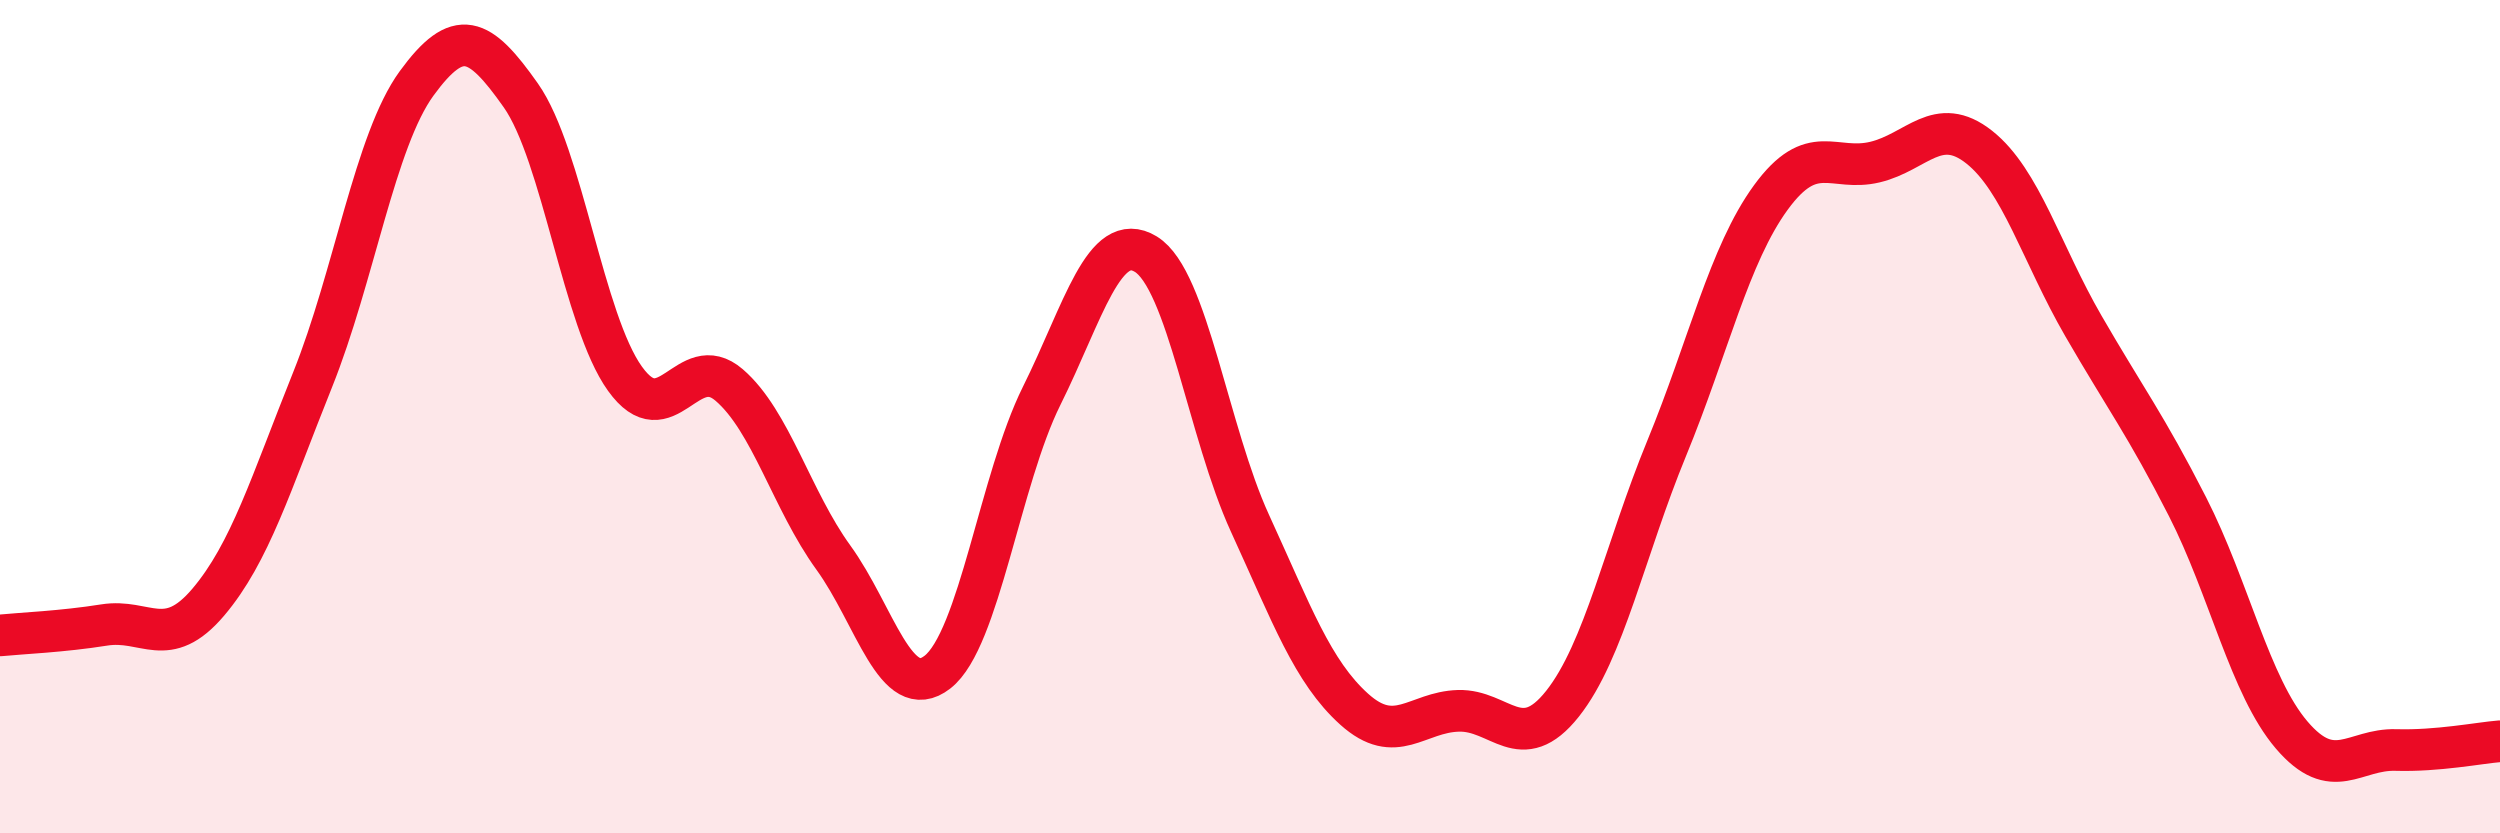 
    <svg width="60" height="20" viewBox="0 0 60 20" xmlns="http://www.w3.org/2000/svg">
      <path
        d="M 0,15.25 C 0.5,15.2 1.5,15.16 2.5,15 C 3.5,14.84 4,15.63 5,14.45 C 6,13.27 6.5,11.61 7.5,9.12 C 8.5,6.63 9,3.37 10,2 C 11,0.63 11.5,0.87 12.5,2.29 C 13.5,3.71 14,7.7 15,9.09 C 16,10.48 16.5,8.38 17.5,9.24 C 18.5,10.1 19,12 20,13.38 C 21,14.76 21.5,16.91 22.5,16.13 C 23.5,15.35 24,11.51 25,9.5 C 26,7.49 26.5,5.49 27.5,6.1 C 28.5,6.71 29,10.38 30,12.56 C 31,14.74 31.5,16.12 32.5,17.02 C 33.5,17.92 34,17.09 35,17.06 C 36,17.03 36.5,18.15 37.5,16.89 C 38.5,15.63 39,13.19 40,10.76 C 41,8.33 41.5,6.11 42.5,4.74 C 43.5,3.37 44,4.13 45,3.89 C 46,3.65 46.5,2.74 47.5,3.53 C 48.5,4.32 49,6.09 50,7.82 C 51,9.55 51.5,10.2 52.5,12.16 C 53.5,14.12 54,16.47 55,17.64 C 56,18.81 56.5,17.97 57.5,18 C 58.5,18.03 59.5,17.83 60,17.79L60 20L0 20Z"
        fill="#EB0A25"
        opacity="0.1"
        stroke-linecap="round"
        stroke-linejoin="round"
      />
      <path
        d="M 0,15.25 C 0.5,15.2 1.5,15.16 2.5,15 C 3.5,14.84 4,15.63 5,14.45 C 6,13.27 6.5,11.61 7.5,9.12 C 8.5,6.63 9,3.37 10,2 C 11,0.63 11.5,0.87 12.5,2.29 C 13.5,3.71 14,7.7 15,9.09 C 16,10.48 16.5,8.38 17.5,9.24 C 18.5,10.1 19,12 20,13.38 C 21,14.76 21.5,16.91 22.5,16.13 C 23.5,15.35 24,11.51 25,9.5 C 26,7.49 26.5,5.49 27.5,6.1 C 28.5,6.71 29,10.38 30,12.56 C 31,14.74 31.5,16.12 32.5,17.02 C 33.5,17.92 34,17.09 35,17.06 C 36,17.03 36.5,18.15 37.5,16.89 C 38.5,15.63 39,13.19 40,10.76 C 41,8.33 41.5,6.11 42.5,4.74 C 43.5,3.37 44,4.13 45,3.89 C 46,3.65 46.5,2.74 47.5,3.53 C 48.5,4.32 49,6.09 50,7.82 C 51,9.55 51.5,10.2 52.5,12.16 C 53.5,14.12 54,16.47 55,17.64 C 56,18.81 56.5,17.97 57.5,18 C 58.5,18.03 59.5,17.83 60,17.79"
        stroke="#EB0A25"
        stroke-width="1"
        fill="none"
        stroke-linecap="round"
        stroke-linejoin="round"
      />
    </svg>
  